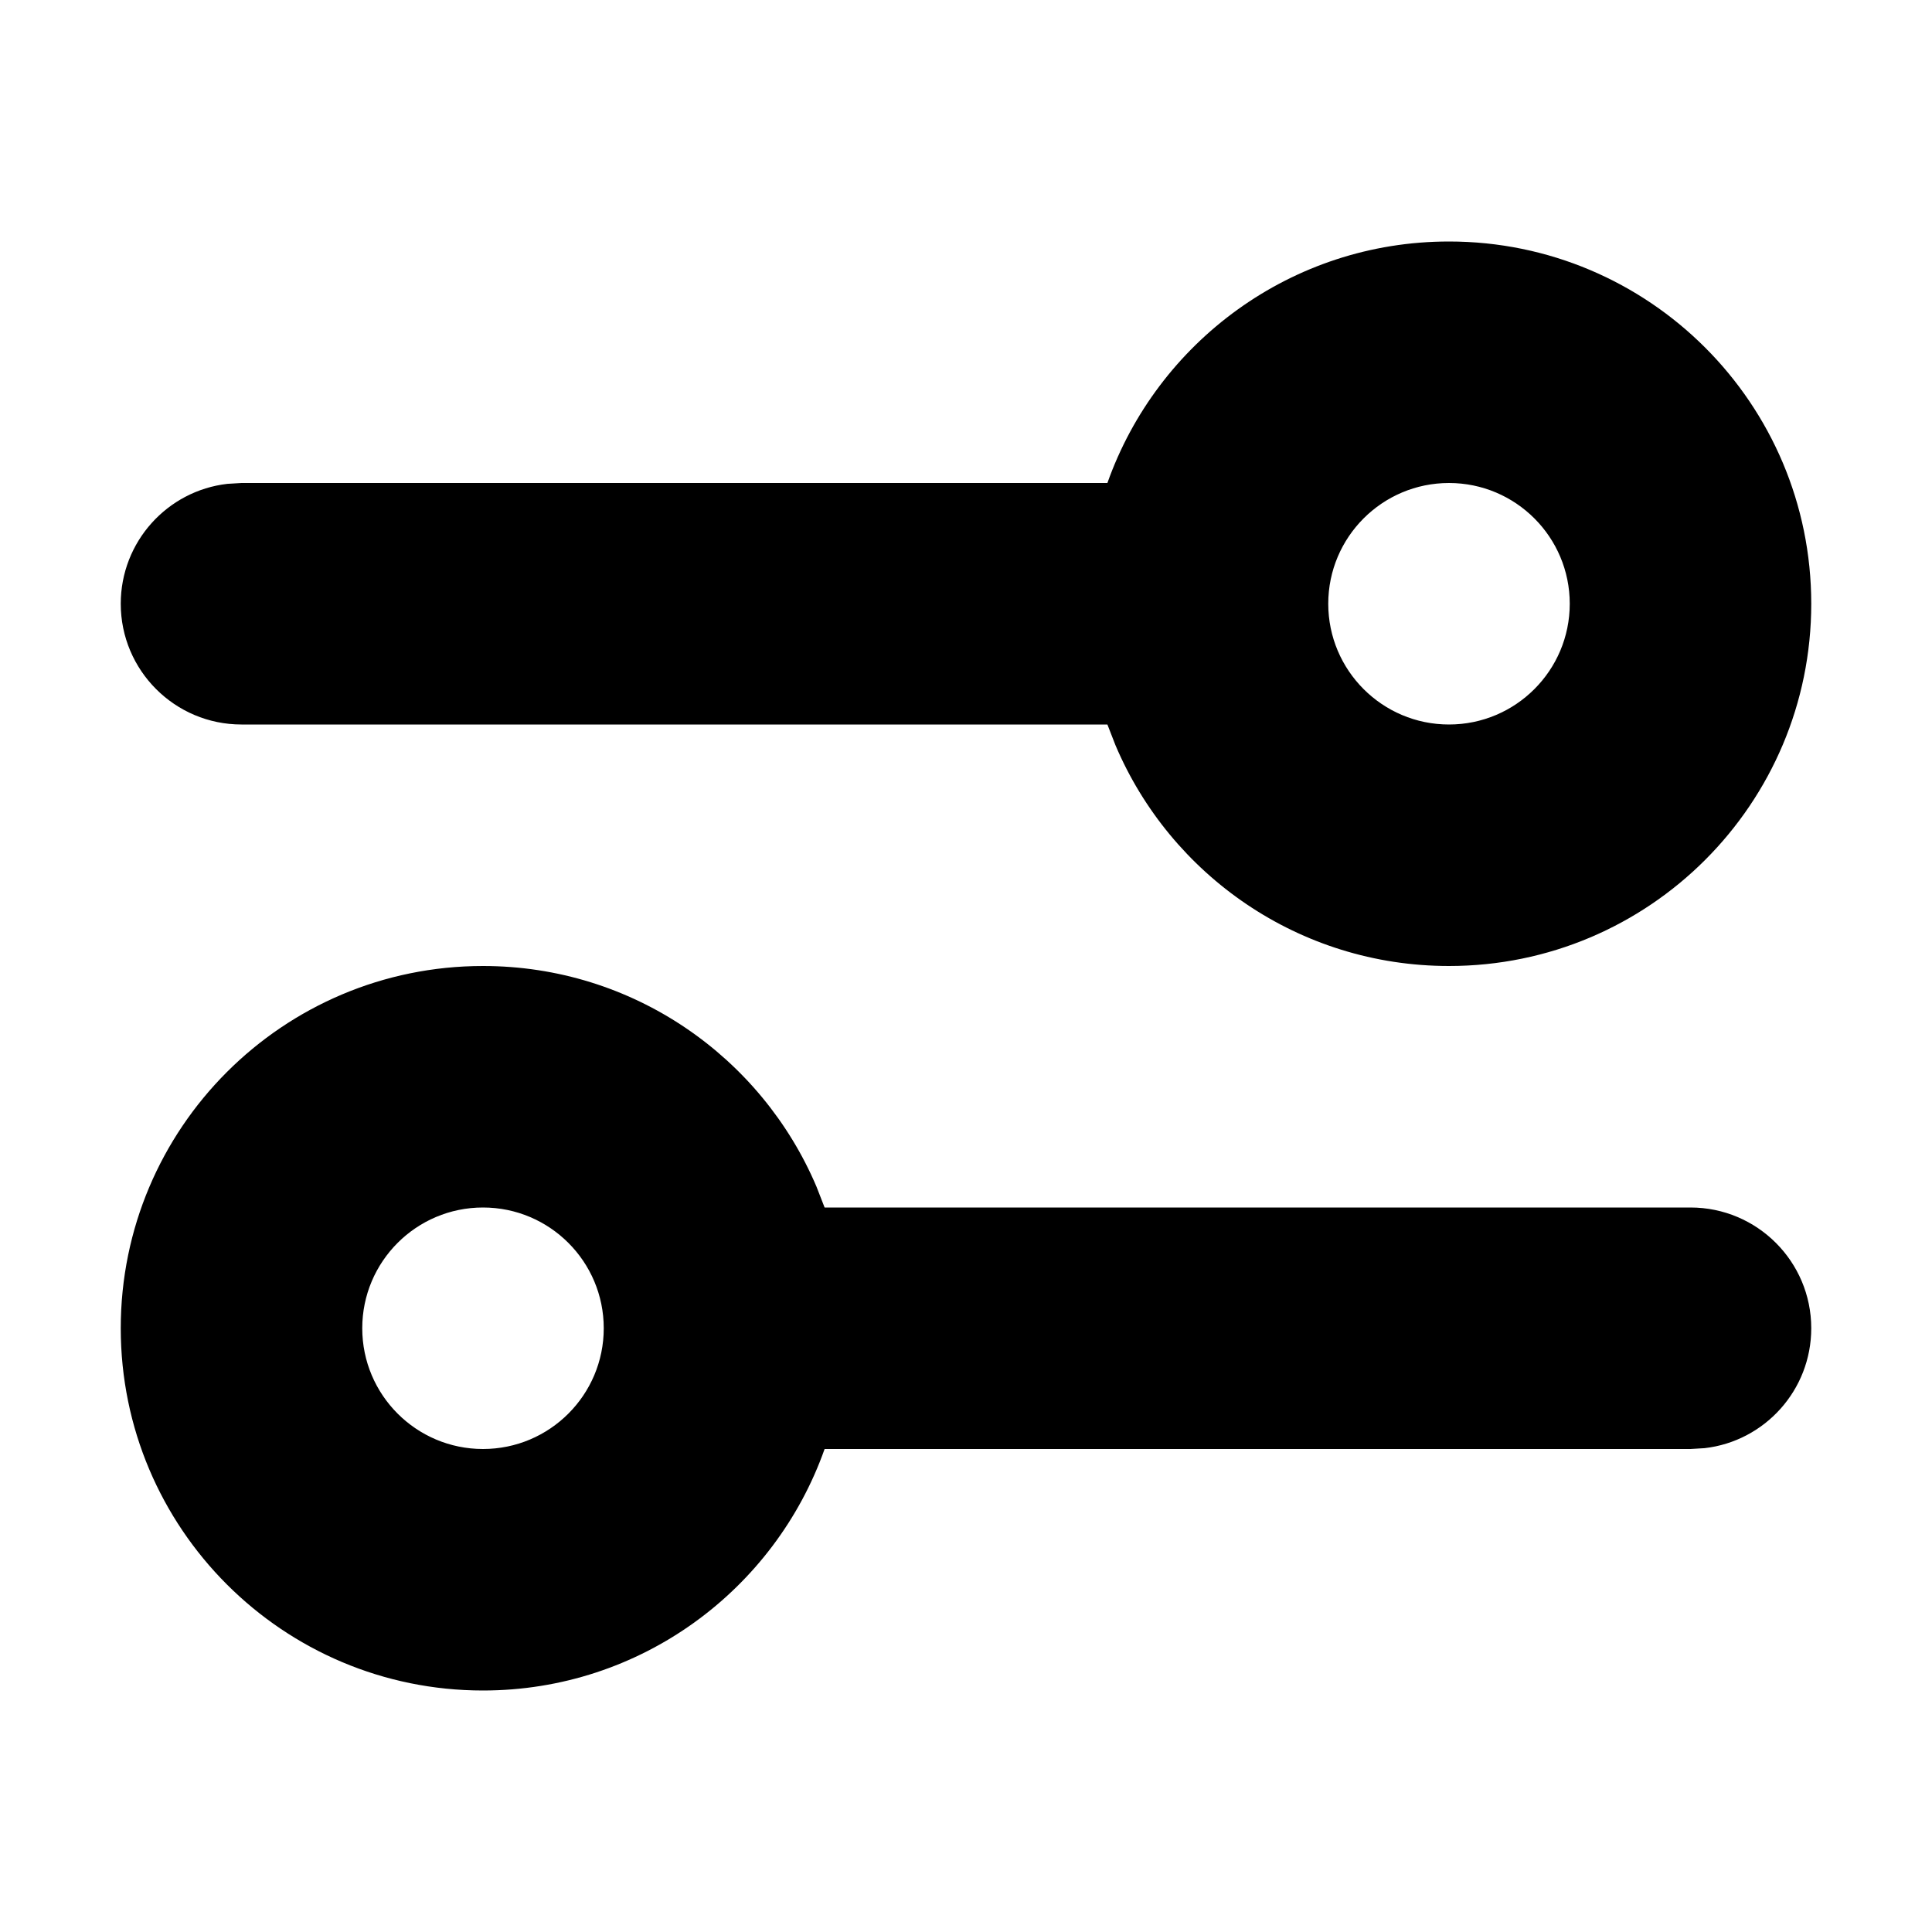 <?xml version="1.0" encoding="utf-8"?><!-- Uploaded to: SVG Repo, www.svgrepo.com, Generator: SVG Repo Mixer Tools -->
<svg width="800px" height="800px" viewBox="0 0 16 16" xmlns="http://www.w3.org/2000/svg">
  <path fill="#000000" fill-rule="evenodd" d="M4,8 C5.241,8 6.306,8.753 6.762,9.828 L6.829,10 L14,10 C14.552,10 15,10.448 15,11 C15,11.513 14.614,11.936 14.117,11.993 L14,12 L6.829,12 C6.417,13.165 5.306,14 4,14 C2.343,14 1,12.657 1,11 C1,9.343 2.343,8 4,8 Z M4,10 C3.448,10 3,10.448 3,11 C3,11.552 3.448,12 4,12 C4.552,12 5,11.552 5,11 C5,10.448 4.552,10 4,10 Z M12,2 C13.657,2 15,3.343 15,5 C15,6.657 13.657,8 12,8 C10.759,8 9.694,7.247 9.238,6.172 L9.171,6 L2,6 C1.448,6 1,5.552 1,5 C1,4.487 1.386,4.064 1.883,4.007 L2,4 L9.171,4 C9.583,2.835 10.694,2 12,2 Z M12,4 C11.448,4 11,4.448 11,5 C11,5.552 11.448,6 12,6 C12.552,6 13,5.552 13,5 C13,4.448 12.552,4 12,4 Z"/>
</svg>